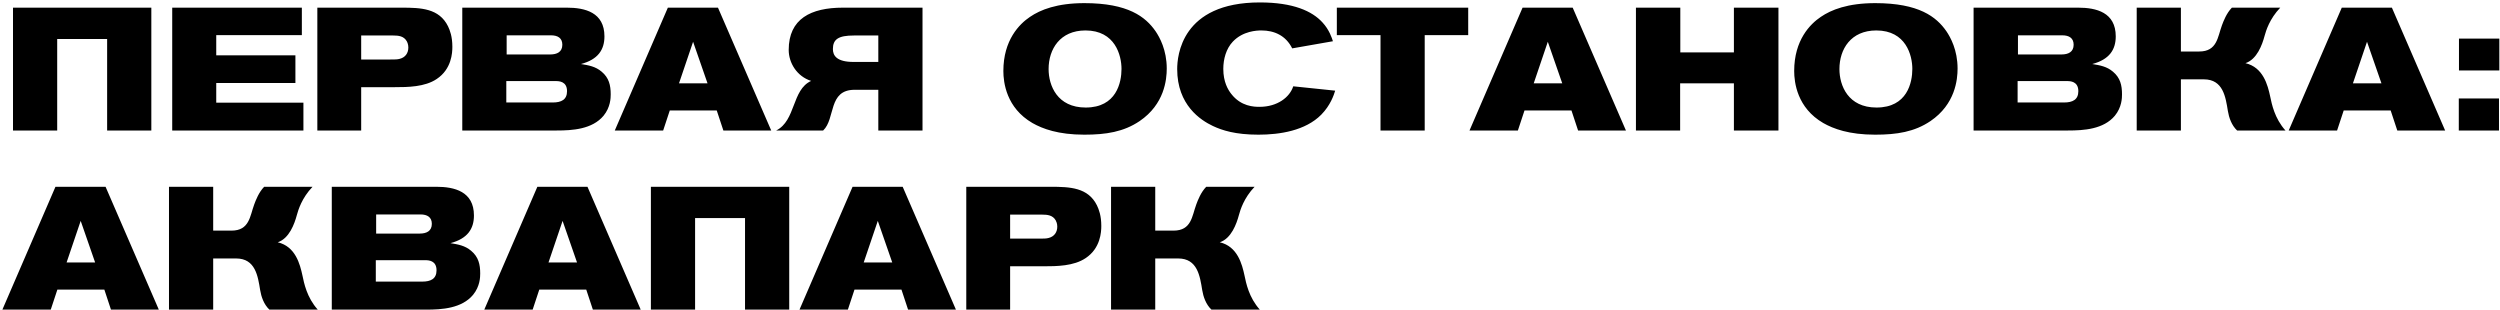 <?xml version="1.0" encoding="UTF-8"?> <svg xmlns="http://www.w3.org/2000/svg" width="977" height="121" viewBox="0 0 977 121" fill="none"><path d="M59.14 51H41.868V15.232H22.352V51H5.08V2.992H59.14V51ZM118.575 51H67.303V2.992H117.963V13.736H84.507V21.624H115.447V32.436H84.507V40.12H118.575V51ZM124.015 2.992H156.927C164.543 2.992 171.615 3.264 175.083 10.268C175.831 11.832 176.783 14.28 176.783 18.292C176.783 20.604 176.511 26.996 170.663 30.872C166.039 34 159.375 34.068 154.139 34.068H141.151V51H124.015V2.992ZM141.151 13.872V23.256H152.371C154.343 23.256 155.295 23.256 156.247 22.984C158.355 22.44 159.579 20.808 159.579 18.564C159.579 17.34 159.171 16.524 158.967 16.116C157.811 14.076 155.703 13.872 153.663 13.872H141.151ZM180.66 2.992H221.528C228.6 2.992 236.216 4.828 236.216 14.212C236.216 19.448 233.7 23.256 227.036 25.024C230.028 25.5 232.748 25.976 235.128 28.016C237.984 30.396 238.664 33.32 238.664 36.856C238.664 38.284 238.596 41.888 235.876 45.22C231.456 50.524 223.704 51 217.584 51H180.66V2.992ZM198 21.284H215C217.652 21.284 219.76 20.332 219.76 17.476C219.76 14.892 217.992 13.804 215.34 13.804H198V21.284ZM197.864 31.688V40.052H216.02C219.352 40.052 221.596 38.964 221.596 35.632C221.596 31.756 218.4 31.688 217.244 31.688H197.864ZM301.392 51H282.692L280.108 43.18H261.748L259.164 51H240.26L261 2.992H280.584L301.392 51ZM276.504 32.572L270.86 16.32L265.352 32.572H276.504ZM360.517 2.992V51H343.245V35.088H333.997C323.525 35.088 326.585 46.376 321.689 51H303.329C311.081 47.124 309.381 35.088 316.997 31.62C311.421 29.852 308.225 24.548 308.225 19.516C308.225 7.344 316.861 2.992 329.441 2.992H360.517ZM343.245 24.208V13.872H333.725C327.605 13.872 325.497 15.368 325.497 19.176C325.497 21.692 326.925 24.208 333.589 24.208H343.245ZM455.966 26.792C455.966 31.076 455.082 40.732 445.358 47.328C439.102 51.544 432.234 52.632 423.734 52.632C413.534 52.632 407.414 50.32 403.47 48.076C393.27 42.16 392.114 32.232 392.114 27.744C392.114 15.64 398.37 9.384 402.518 6.596C406.598 3.808 413.058 1.224 423.802 1.224C440.802 1.224 447.67 6.528 451.614 12.24C453.178 14.552 455.966 19.516 455.966 26.792ZM438.286 26.928C438.286 21.692 435.838 11.9 424.21 11.9C414.282 11.9 409.794 19.176 409.794 26.996C409.794 33.456 413.194 42.024 424.278 42.024C436.314 42.024 438.286 32.232 438.286 26.928ZM520.906 16.116L504.994 18.904C502.478 13.872 497.99 11.9 492.958 11.9C491.19 11.9 485.75 12.104 481.806 16.252C479.154 19.04 478.066 23.12 478.066 26.928C478.066 32.028 479.902 35.088 481.194 36.72C485.002 41.616 490.034 41.752 492.21 41.752C499.282 41.752 504.042 37.944 505.402 33.728L521.79 35.428C521.246 37.196 519.954 41.14 516.35 44.812C510.162 51.068 500.166 52.632 491.802 52.632C482.758 52.632 477.59 50.932 473.986 49.232C469.226 46.988 460.046 41.072 460.046 26.996C460.046 21.964 461.61 0.952 492.346 0.952C505.402 0.952 512.814 4.352 516.826 8.772C519.478 11.628 520.498 14.824 520.906 16.116ZM573.775 13.736H556.775V51H539.503V13.736H522.435V2.992H573.775V13.736ZM635.416 51H616.716L614.132 43.18H595.772L593.188 51H574.284L595.024 2.992H614.608L635.416 51ZM610.528 32.572L604.884 16.32L599.376 32.572H610.528ZM695.017 51H677.609V32.572H656.597V51H639.325V2.992H656.665V20.468H677.609V2.992H695.017V51ZM765.021 26.792C765.021 31.076 764.137 40.732 754.413 47.328C748.157 51.544 741.289 52.632 732.789 52.632C722.589 52.632 716.469 50.32 712.525 48.076C702.325 42.16 701.169 32.232 701.169 27.744C701.169 15.64 707.425 9.384 711.573 6.596C715.653 3.808 722.113 1.224 732.857 1.224C749.857 1.224 756.725 6.528 760.669 12.24C762.233 14.552 765.021 19.516 765.021 26.792ZM747.341 26.928C747.341 21.692 744.893 11.9 733.265 11.9C723.337 11.9 718.849 19.176 718.849 26.996C718.849 33.456 722.249 42.024 733.333 42.024C745.369 42.024 747.341 32.232 747.341 26.928ZM771.277 2.992H812.145C819.217 2.992 826.833 4.828 826.833 14.212C826.833 19.448 824.317 23.256 817.653 25.024C820.645 25.5 823.365 25.976 825.745 28.016C828.601 30.396 829.281 33.32 829.281 36.856C829.281 38.284 829.213 41.888 826.493 45.22C822.073 50.524 814.321 51 808.201 51H771.277V2.992ZM788.617 21.284H805.617C808.269 21.284 810.377 20.332 810.377 17.476C810.377 14.892 808.609 13.804 805.957 13.804H788.617V21.284ZM788.481 31.688V40.052H806.637C809.969 40.052 812.213 38.964 812.213 35.632C812.213 31.756 809.017 31.688 807.861 31.688H788.481ZM835.025 2.992H852.297V20.128H859.437C866.509 20.128 866.645 14.416 868.345 9.86C868.957 8.228 870.113 5.168 872.221 2.992H891.125C886.909 7.412 885.549 12.036 885.005 14.008C884.053 17.544 882.013 23.188 877.525 24.684C884.461 26.316 886.229 33.252 887.181 37.672C887.793 40.596 888.881 46.24 893.165 51H874.261C872.085 48.96 871.065 45.9 870.657 43.384C869.773 37.944 868.821 31.008 861.273 31.008H852.297V51H835.025V2.992ZM955.56 51H936.86L934.276 43.18H915.916L913.332 51H894.428L915.168 2.992H934.752L955.56 51ZM930.672 32.572L925.028 16.32L919.52 32.572H930.672ZM976.741 27.54H960.965V15.096H976.741V27.54ZM976.605 51H960.897V38.488H976.605V51ZM62.064 121H43.364L40.78 113.18H22.42L19.836 121H0.932L21.672 72.992H41.256L62.064 121ZM37.176 102.572L31.532 86.32L26.024 102.572H37.176ZM66.041 72.992H83.313V90.128H90.453C97.525 90.128 97.661 84.416 99.361 79.86C99.973 78.228 101.129 75.168 103.237 72.992H122.141C117.925 77.412 116.565 82.036 116.021 84.008C115.069 87.544 113.029 93.188 108.541 94.684C115.477 96.316 117.245 103.252 118.197 107.672C118.809 110.596 119.897 116.24 124.181 121H105.277C103.101 118.96 102.081 115.9 101.673 113.384C100.789 107.944 99.837 101.008 92.289 101.008H83.313V121H66.041V72.992ZM129.66 72.992H170.528C177.6 72.992 185.216 74.828 185.216 84.212C185.216 89.448 182.7 93.256 176.036 95.024C179.028 95.5 181.748 95.976 184.128 98.016C186.984 100.396 187.664 103.32 187.664 106.856C187.664 108.284 187.596 111.888 184.876 115.22C180.456 120.524 172.704 121 166.584 121H129.66V72.992ZM147 91.284H164C166.652 91.284 168.76 90.332 168.76 87.476C168.76 84.892 166.992 83.804 164.34 83.804H147V91.284ZM146.864 101.688V110.052H165.02C168.352 110.052 170.596 108.964 170.596 105.632C170.596 101.756 167.4 101.688 166.244 101.688H146.864ZM250.392 121H231.692L229.108 113.18H210.748L208.164 121H189.26L210 72.992H229.584L250.392 121ZM225.504 102.572L219.86 86.32L214.352 102.572H225.504ZM308.429 121H291.157V85.232H271.641V121H254.369V72.992H308.429V121ZM373.576 121H354.876L352.292 113.18H333.932L331.348 121H312.444L333.184 72.992H352.768L373.576 121ZM348.688 102.572L343.044 86.32L337.536 102.572H348.688ZM377.621 72.992H410.533C418.149 72.992 425.221 73.264 428.689 80.268C429.437 81.832 430.389 84.28 430.389 88.292C430.389 90.604 430.117 96.996 424.269 100.872C419.645 104 412.981 104.068 407.745 104.068H394.757V121H377.621V72.992ZM394.757 83.872V93.256H405.977C407.949 93.256 408.901 93.256 409.853 92.984C411.961 92.44 413.185 90.808 413.185 88.564C413.185 87.34 412.777 86.524 412.573 86.116C411.417 84.076 409.309 83.872 407.269 83.872H394.757ZM434.197 72.992H451.469V90.128H458.609C465.681 90.128 465.817 84.416 467.517 79.86C468.129 78.228 469.285 75.168 471.393 72.992H490.297C486.081 77.412 484.721 82.036 484.177 84.008C483.225 87.544 481.185 93.188 476.697 94.684C483.633 96.316 485.401 103.252 486.353 107.672C486.965 110.596 488.053 116.24 492.337 121H473.433C471.257 118.96 470.237 115.9 469.829 113.384C468.945 107.944 467.993 101.008 460.445 101.008H451.469V121H434.197V72.992Z" fill="black"></path></svg> 